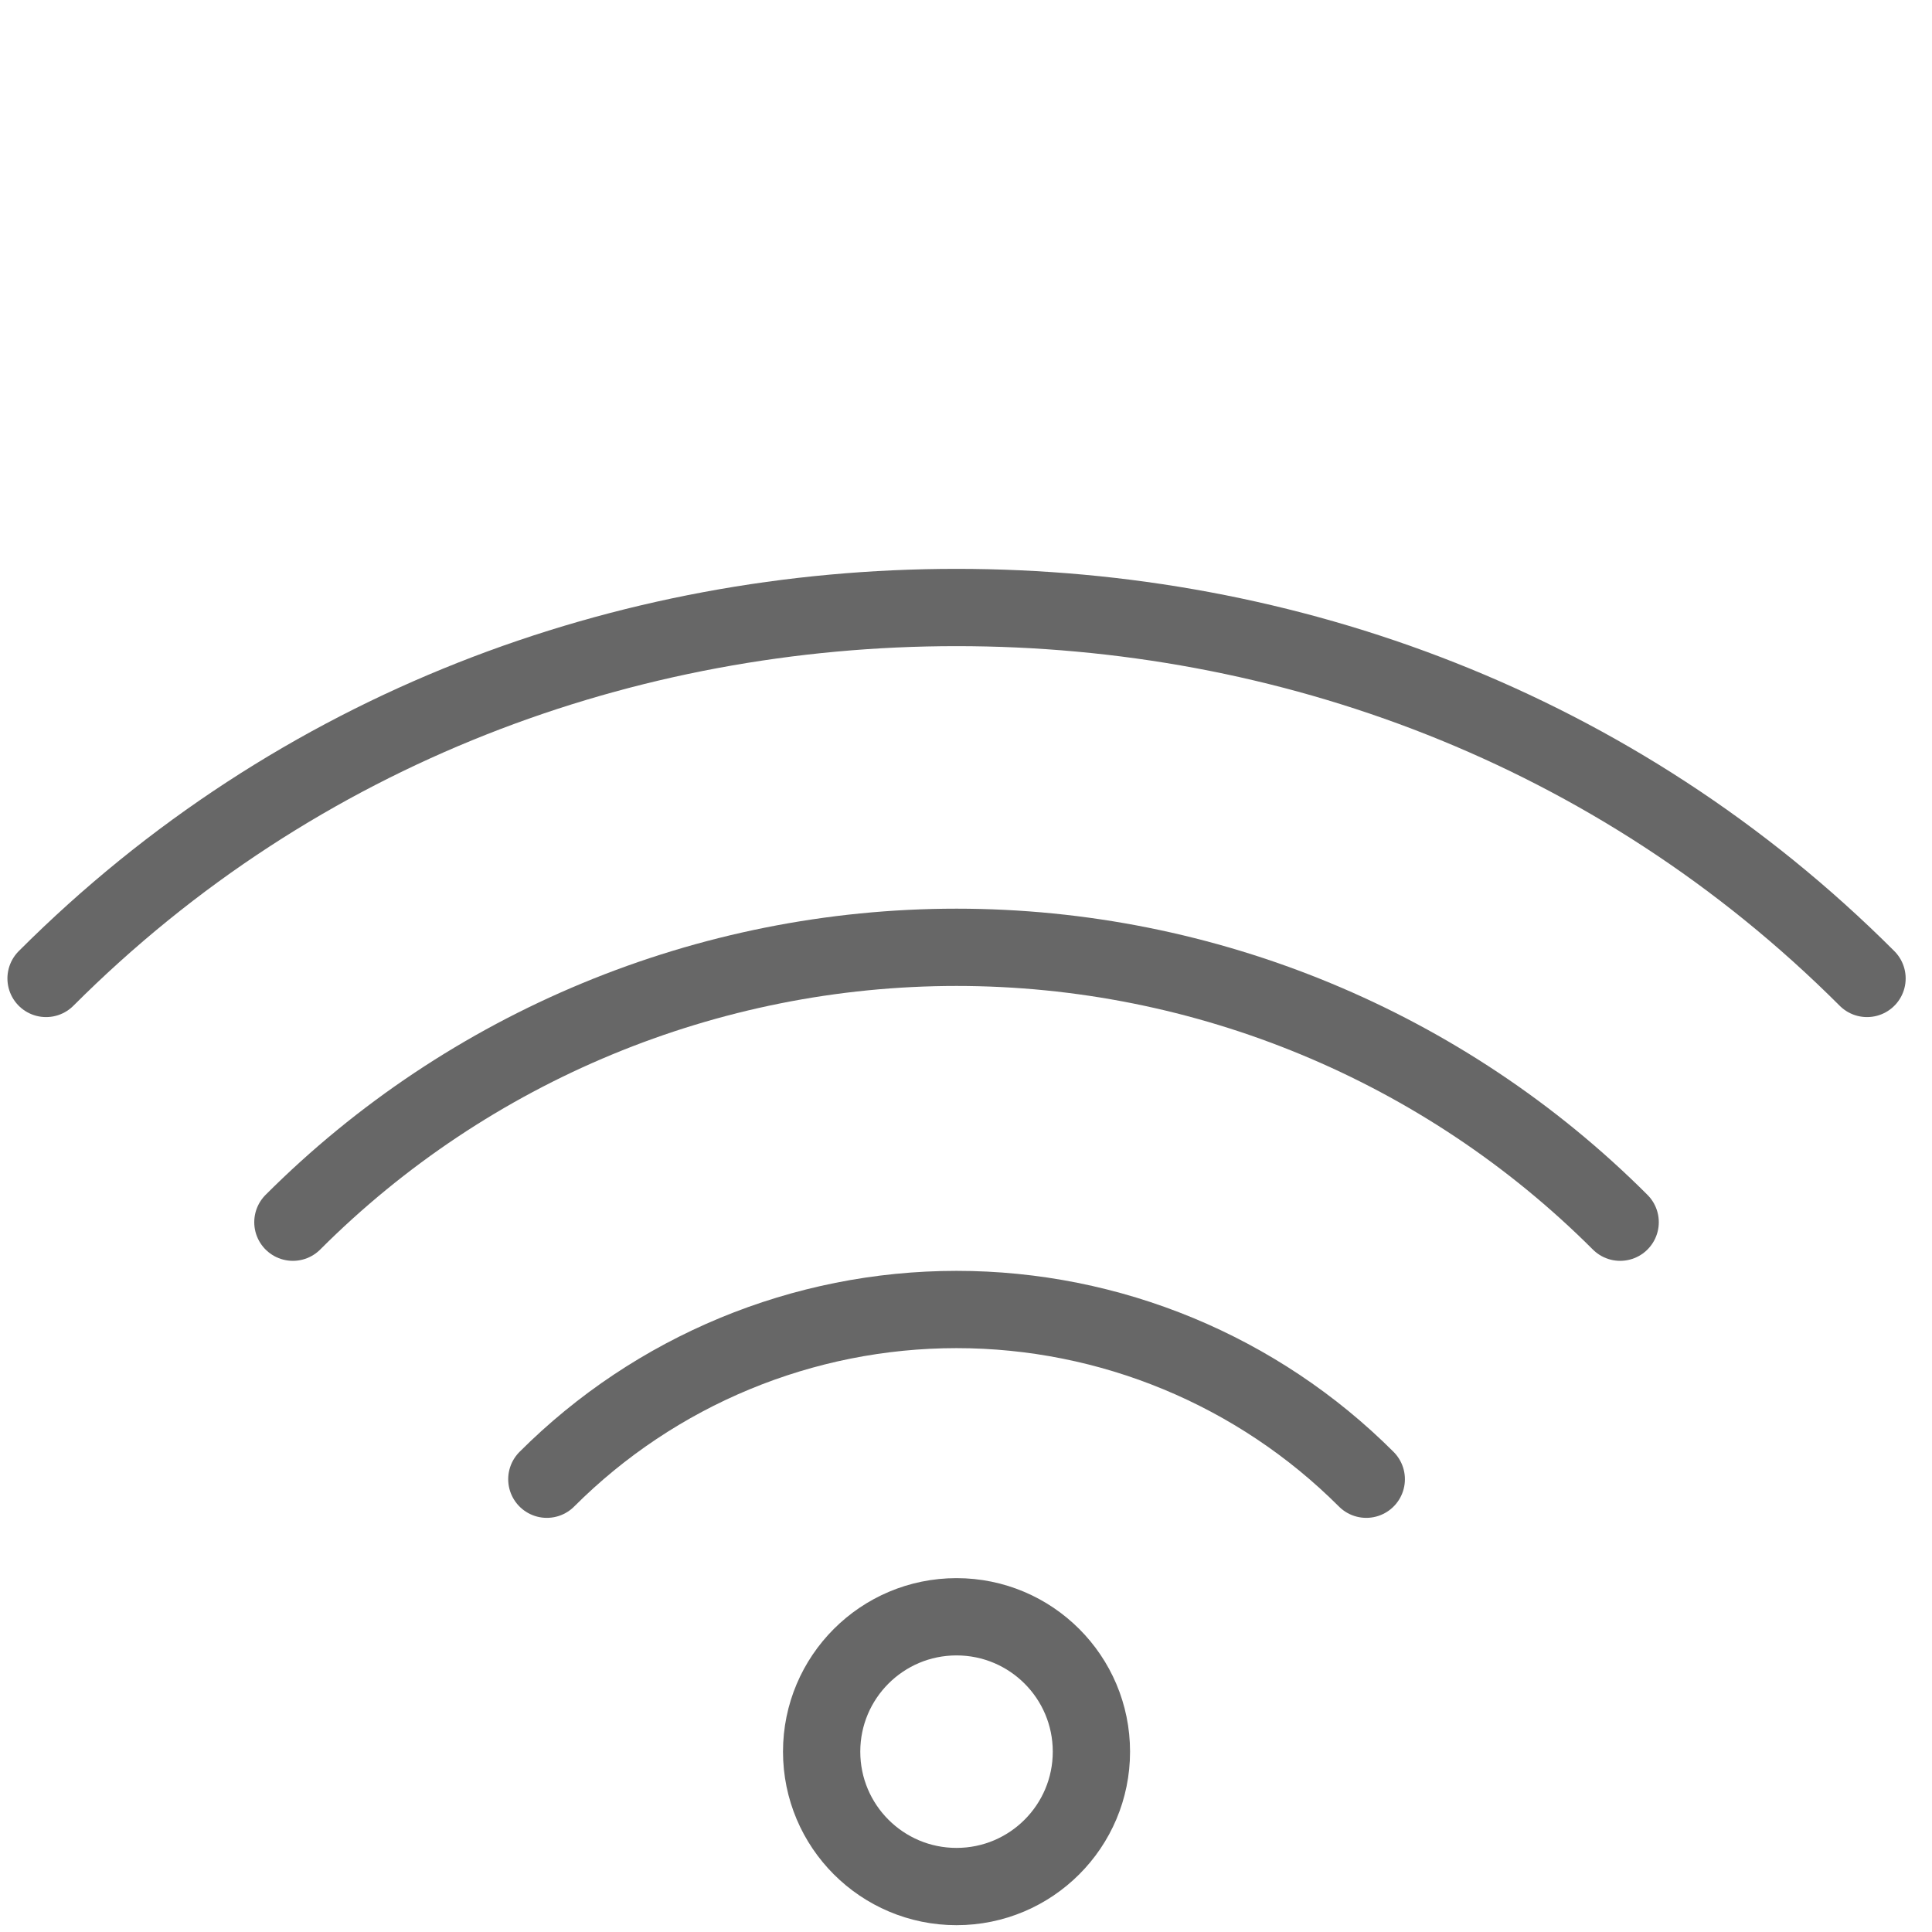 <?xml version="1.0" encoding="UTF-8" standalone="no"?> <svg xmlns="http://www.w3.org/2000/svg" xmlns:xlink="http://www.w3.org/1999/xlink" xmlns:serif="http://www.serif.com/" width="100%" height="100%" viewBox="0 0 125 125" version="1.1" xml:space="preserve" style="fill-rule:evenodd;clip-rule:evenodd;stroke-linecap:round;stroke-linejoin:round;"> <g transform="matrix(1,0,0,1,61.894,80.683)"> <g id="ADAPT-Apartments-WLAN-Icon-1.svg" transform="matrix(1,0,0,1,-62.444,-43.878)"> <clipPath id="_clip1"> <rect x="0" y="0" width="124.887" height="87.756"></rect> </clipPath> <g clip-path="url(#_clip1)"> <g id="Gruppe_1361" transform="matrix(1,0,0,1,-2175.03,-4880.5)"> <g id="Pfad_1332" transform="matrix(1,0,0,1,2125.56,4632)"> <path d="M53,275C69.267,258.73 90.585,251 111.906,251C133.227,251 154.549,258.73 170.816,275" style="fill:none;fill-rule:nonzero;stroke:rgb(103,103,103);stroke-width:5px;"></path> </g> <g id="Pfad_1333" transform="matrix(1,0,0,1,2143.11,4656.6)"> <path d="M67.85,282.8C74.877,275.772 84.419,271.819 94.358,271.819C104.298,271.819 113.84,275.772 120.867,282.8" style="fill:none;fill-rule:nonzero;stroke:rgb(103,103,103);stroke-width:5px;"></path> </g> <g id="Pfad_1334" transform="matrix(1,0,0,1,2134.21,4643.91)"> <path d="M60.32,278.861C71.703,267.478 87.159,261.076 103.257,261.076C119.355,261.076 134.811,267.478 146.194,278.861" style="fill:none;fill-rule:nonzero;stroke:rgb(103,103,103);stroke-width:5px;"></path> </g> <g id="Ellipse_930" transform="matrix(1,0,0,1,2228.74,4948.3)"> <circle cx="8.727" cy="8.727" r="8.727" style="fill:none;stroke:rgb(103,103,103);stroke-width:5px;"></circle> </g> </g> </g> </g> <g id="ADAPT-Apartments-WLAN-Icon-1.svg1" serif:id="ADAPT-Apartments-WLAN-Icon-1.svg"> </g> </g> </svg> 